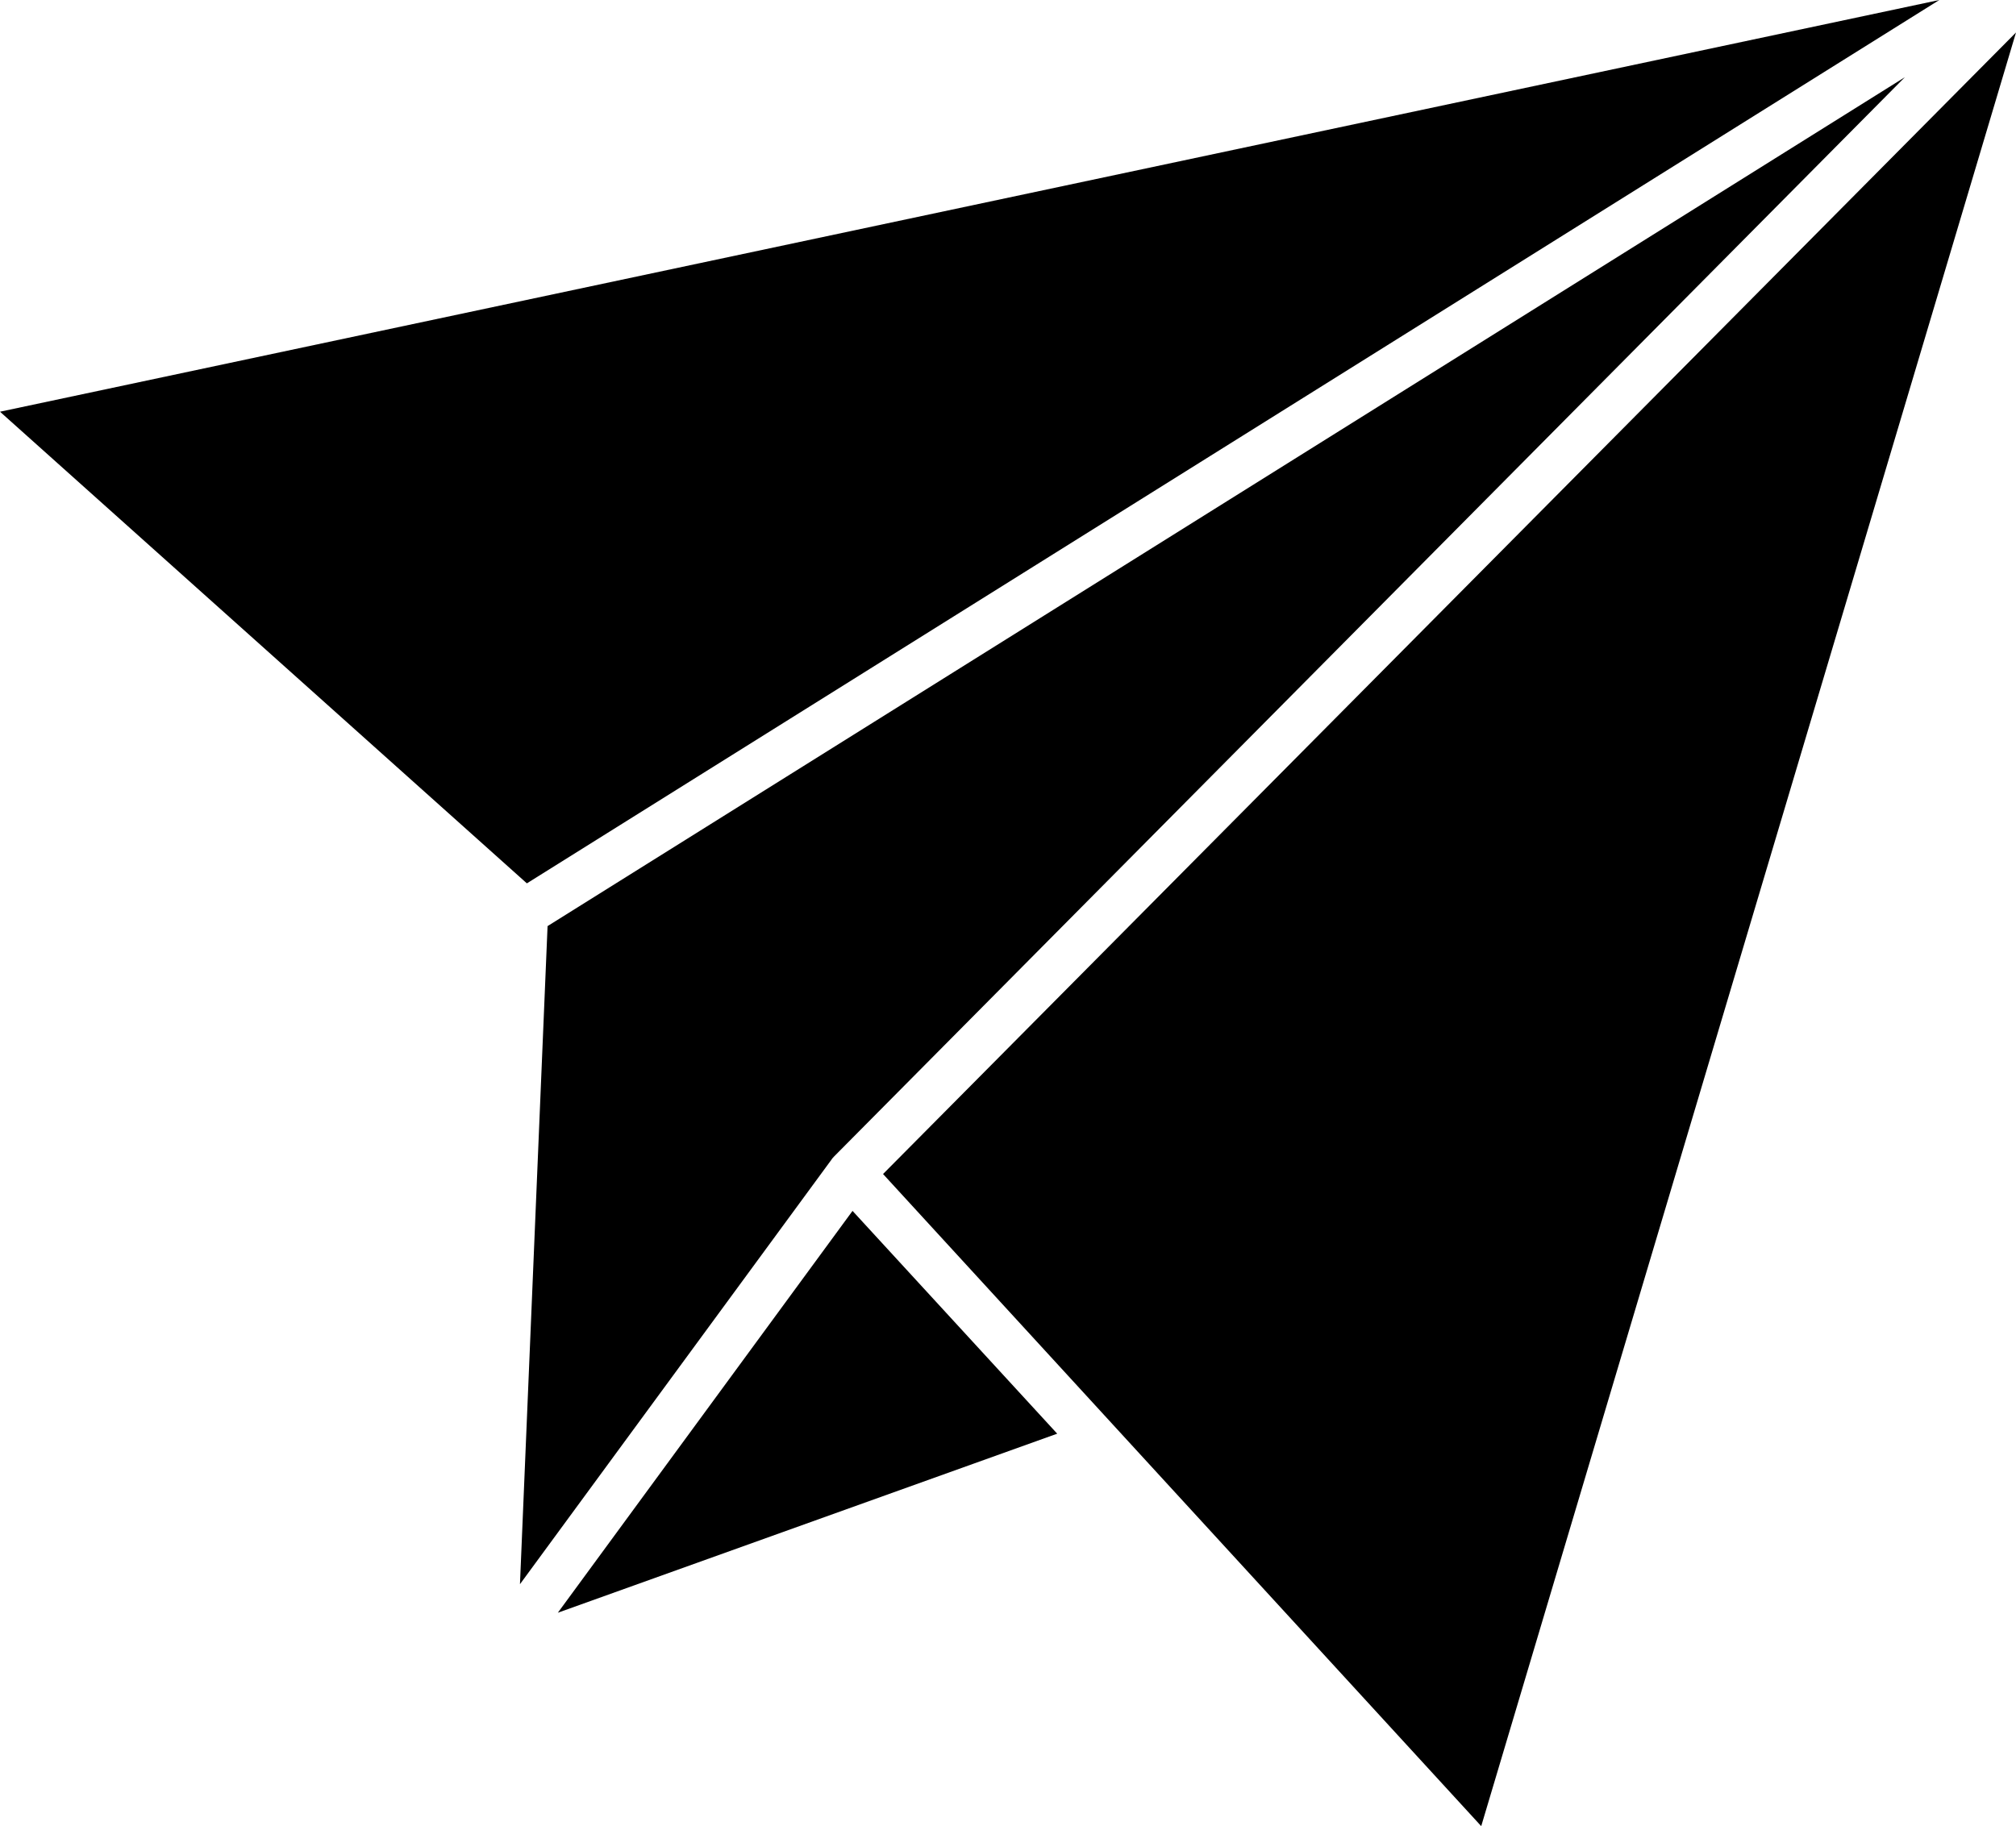 <?xml version="1.0" encoding="UTF-8"?>
<!DOCTYPE svg PUBLIC "-//W3C//DTD SVG 1.0//EN" "http://www.w3.org/TR/2001/REC-SVG-20010904/DTD/svg10.dtd">
<!-- Creator: CorelDRAW -->
<svg xmlns="http://www.w3.org/2000/svg" xml:space="preserve" width="22.059mm" height="19.987mm" version="1.0" style="shape-rendering:geometricPrecision; text-rendering:geometricPrecision; image-rendering:optimizeQuality; fill-rule:evenodd; clip-rule:evenodd"
viewBox="0 0 408.27 369.92"
 xmlns:xlink="http://www.w3.org/1999/xlink"
 xmlns:xodm="http://www.corel.com/coreldraw/odm/2003">
 <defs>
  <style type="text/css">
   <![CDATA[
    .fil0 {fill:black;fill-rule:nonzero}
   ]]>
  </style>
 </defs>
 <g id="Layer_x0020_1">
  <path class="fil0" d="M168.96 234.22l216.8 -218.58 -274.87 171.96 -5.59 133.31 63.07 -85.98c0.19,-0.31 0.4,-0.5 0.59,-0.71l0 0z"/>
  <polygon class="fil0" points="392.74,0 -0,83.4 106.7,178.94 "/>
  <polygon class="fil0" points="178.83,237.82 299.97,369.92 408.27,6.58 "/>
  <polygon class="fil0" points="112.97,326.69 214.1,290.42 172.65,245.29 "/>
 </g>
</svg>
